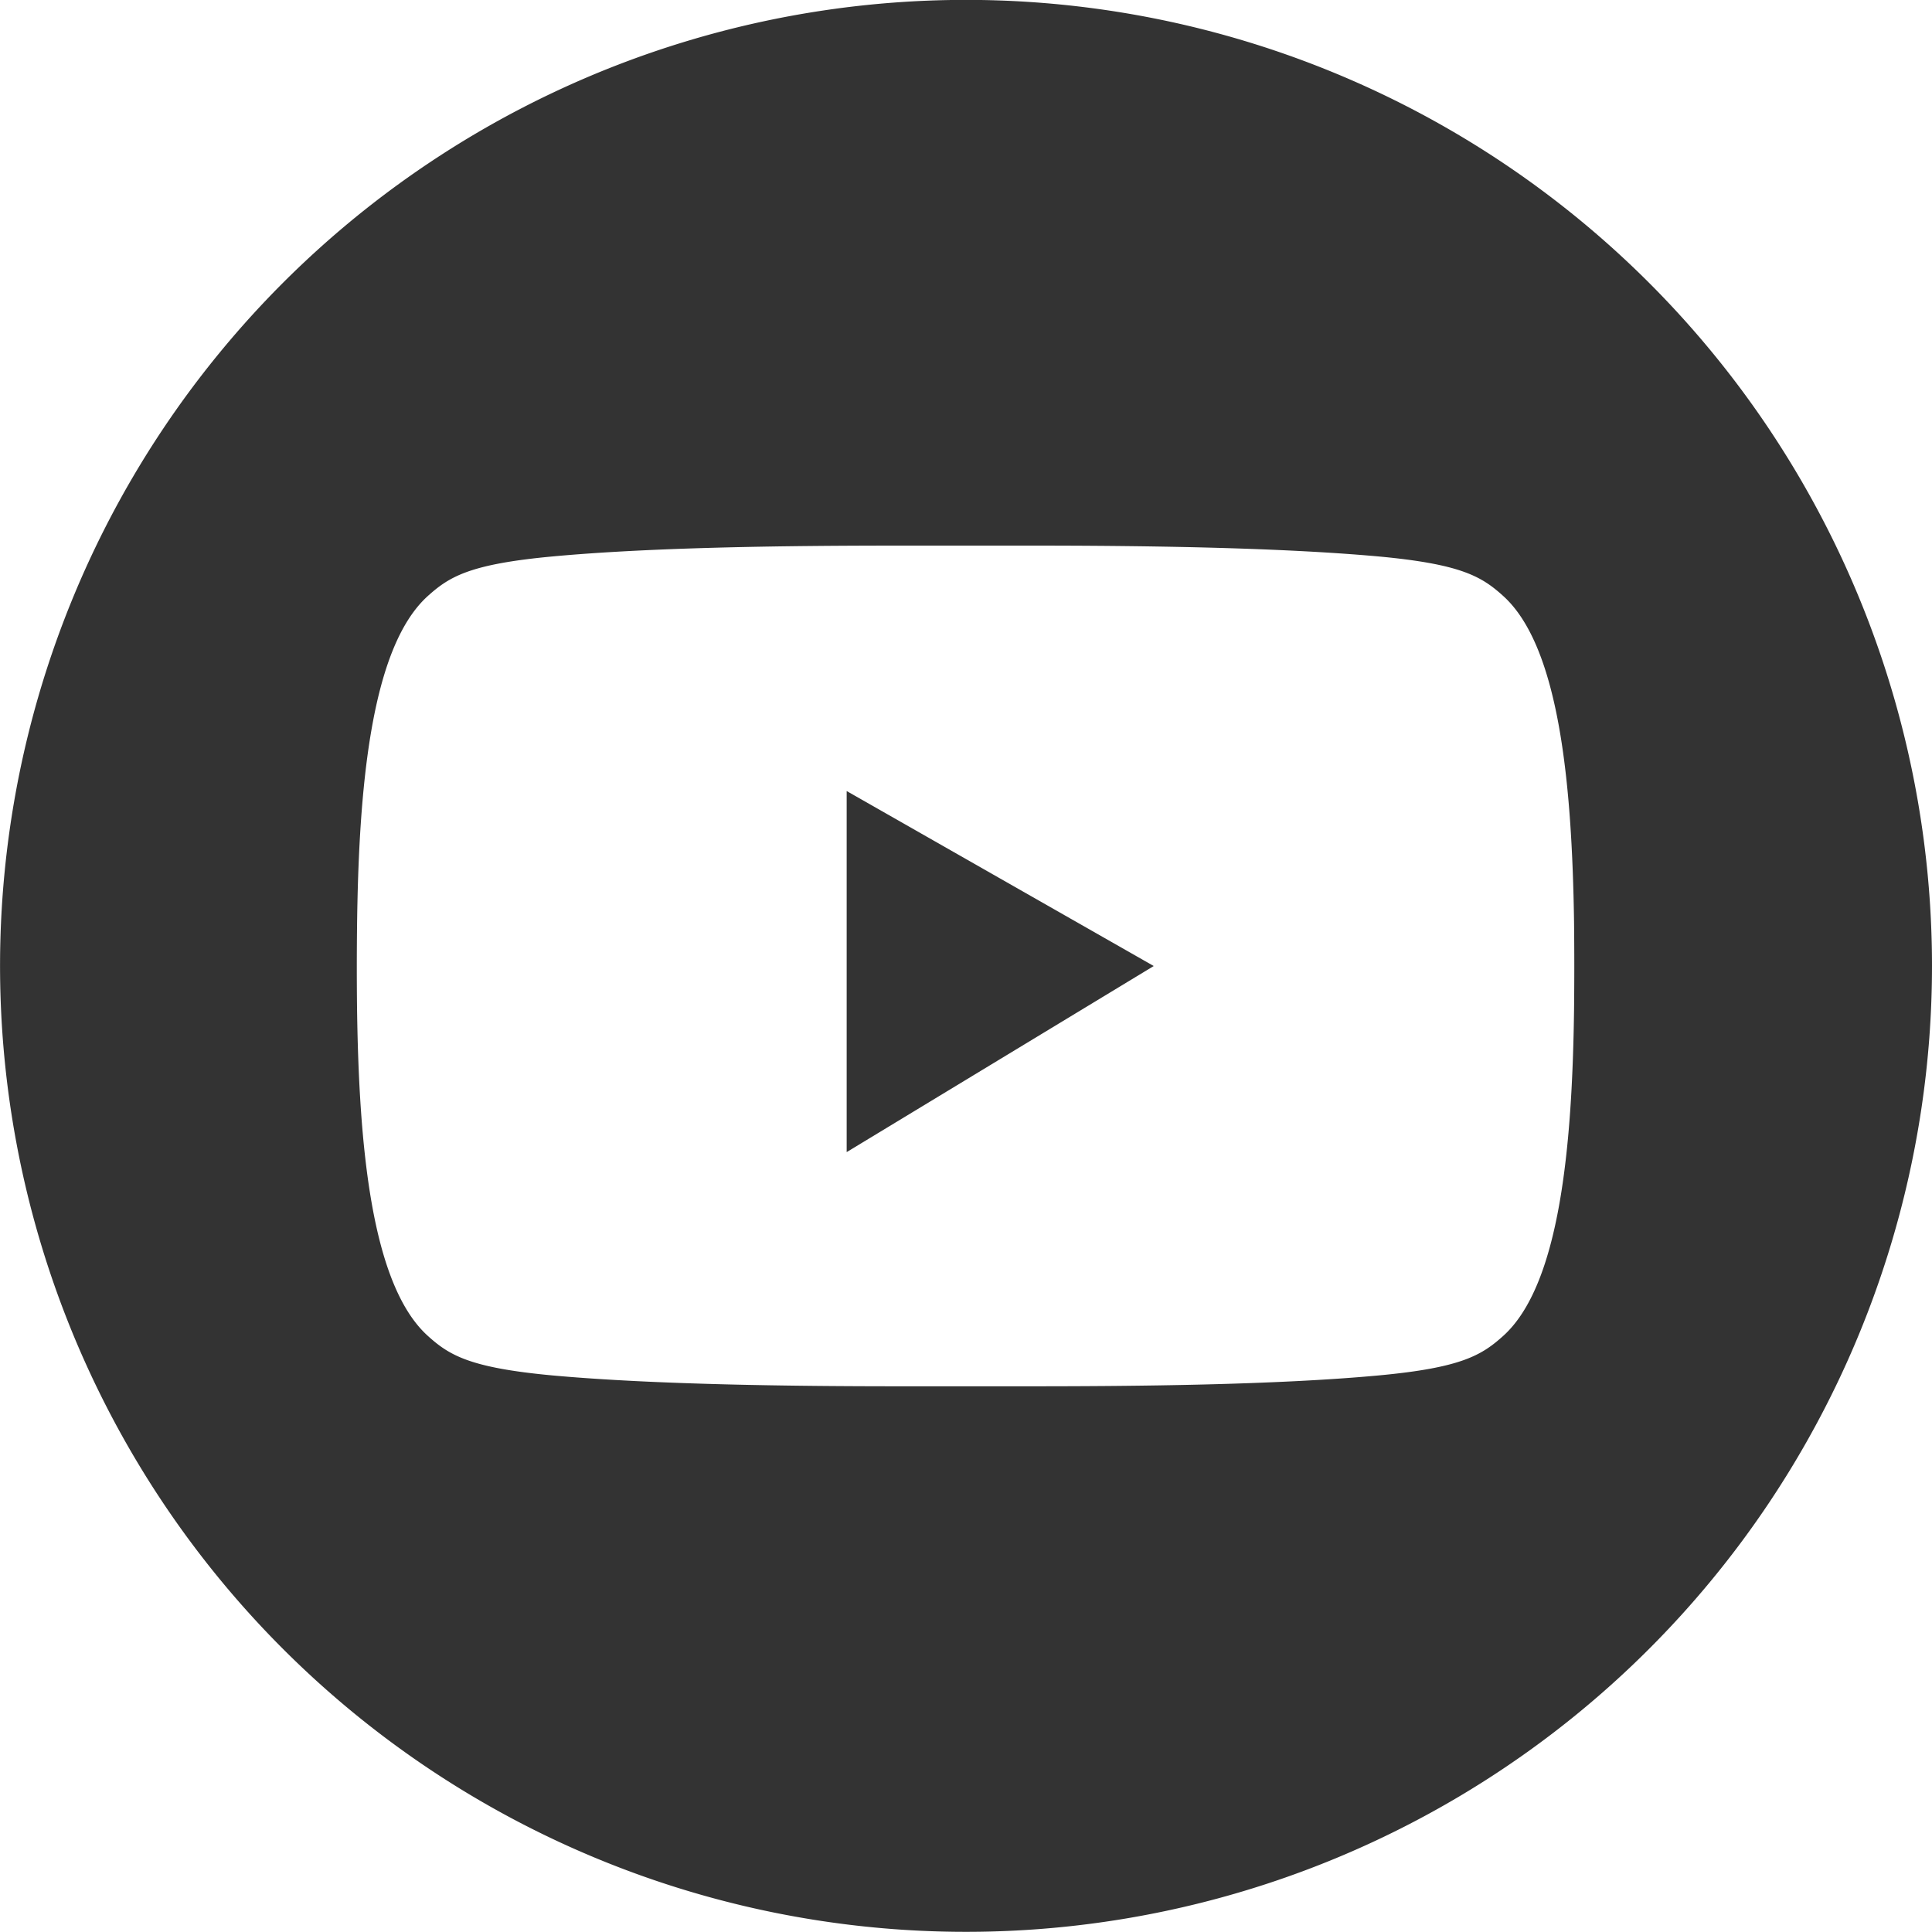 <svg xmlns="http://www.w3.org/2000/svg" width="35.531" height="35.531" viewBox="0 0 35.531 35.531">
  <g id="youtube" transform="translate(0)">
    <path id="Path_17" data-name="Path 17" d="M2716.808,3049.8a17.765,17.765,0,1,0,17.766,17.766A17.765,17.765,0,0,0,2716.808,3049.8Zm11.183,18.58c-.034,2.52-.265,5.052-1.3,5.988-.4.361-.777.588-2.291.729-1.894.176-4.46.2-6.4.2q-1.2,0-2.4,0c-1.939,0-4.505-.028-6.4-.2-1.514-.141-1.893-.368-2.291-.729-1.041-.943-1.267-3.511-1.3-6.053q-.008-.716,0-1.433c.028-2.562.249-5.166,1.3-6.117.4-.361.776-.588,2.291-.729,1.894-.176,4.46-.2,6.4-.2q1.2,0,2.4,0c1.939,0,4.5.028,6.4.2,1.514.141,1.892.367,2.291.729,1.031.935,1.262,3.467,1.3,5.987Q2728,3067.567,2727.991,3068.382Z" transform="translate(-2699.043 -3049.802)" fill="#333"/>
    <path id="Path_18" data-name="Path 18" d="M2756.963,3110.556l5.647-3.422-5.647-3.218Z" transform="translate(-2741.392 -3089.368)" fill="#333"/>
  </g>
</svg>

